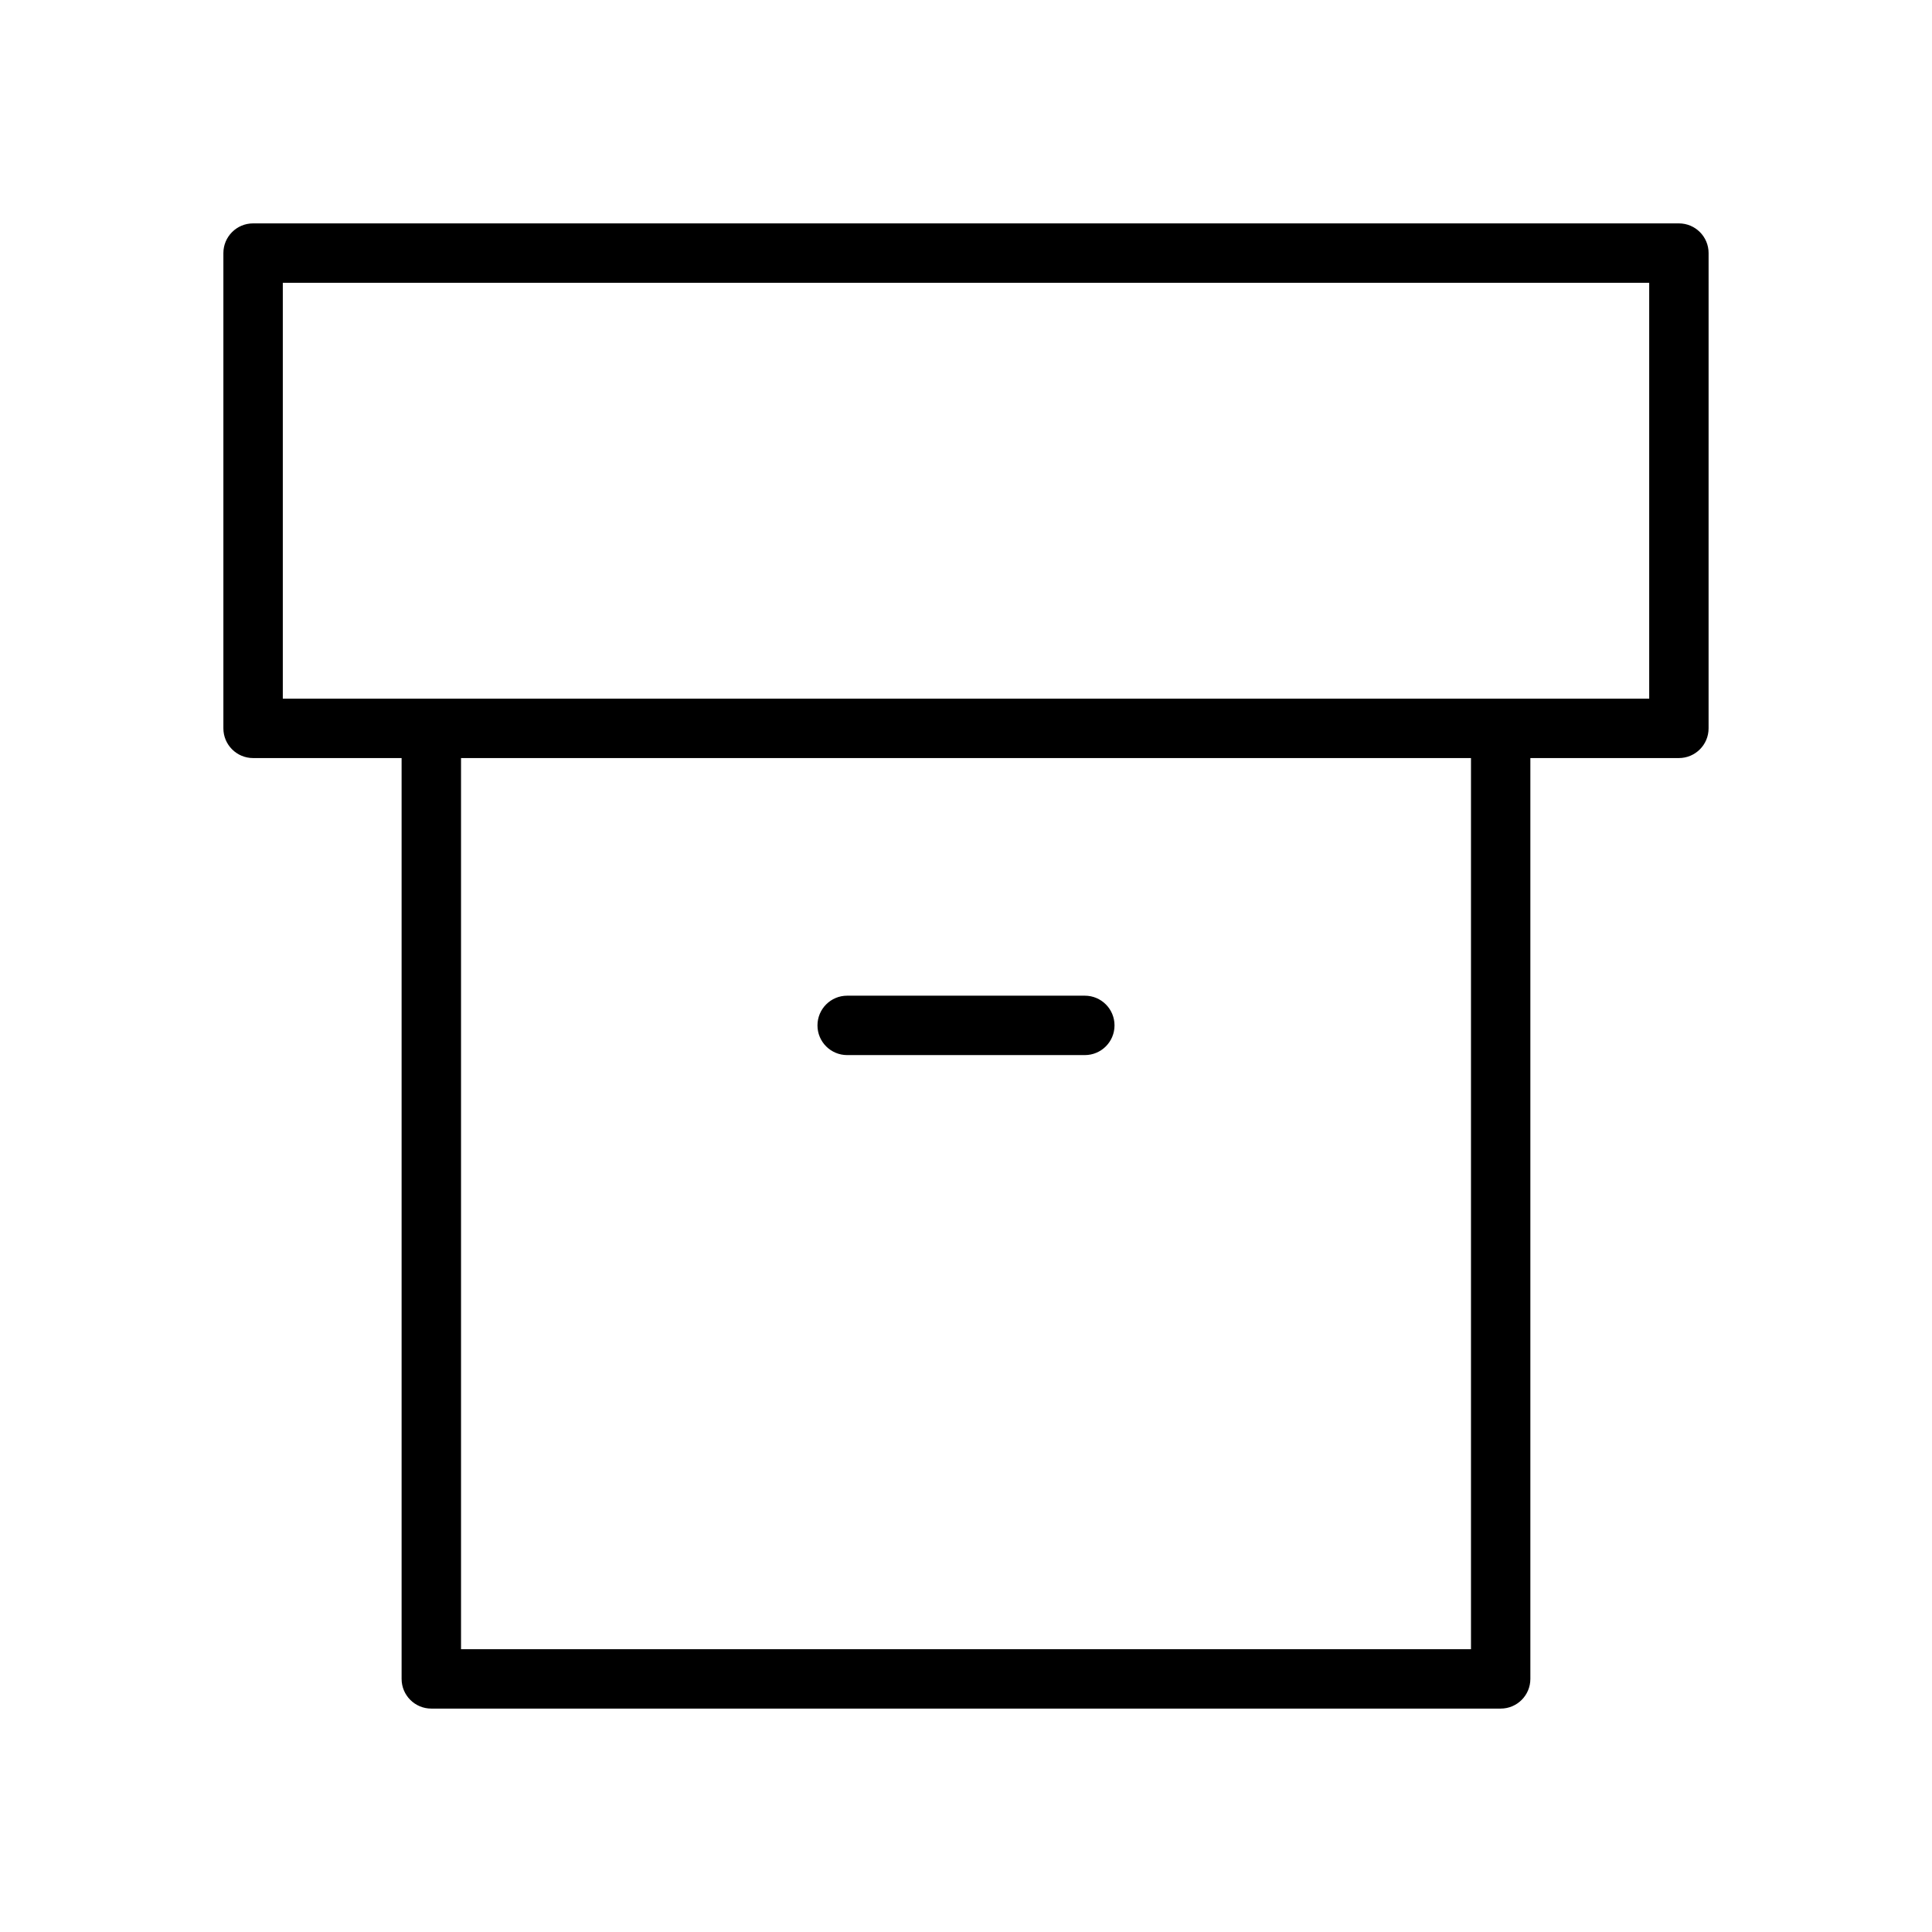 <?xml version="1.0" encoding="UTF-8"?>
<!-- Uploaded to: ICON Repo, www.iconrepo.com, Generator: ICON Repo Mixer Tools -->
<svg fill="#000000" width="800px" height="800px" version="1.1" viewBox="144 144 512 512" xmlns="http://www.w3.org/2000/svg">
 <g>
  <path d="m588.93 203.2h-377.86c-4.348 0-7.871 3.523-7.871 7.871v125.95c0 4.344 3.527 7.871 7.871 7.871h39.359v244.03c0 4.352 3.527 7.871 7.871 7.871h283.39c4.352 0 7.871-3.519 7.871-7.871v-244.03h39.359c4.352 0 7.871-3.527 7.871-7.871l0.004-125.95c0-4.348-3.519-7.871-7.875-7.871zm-55.102 377.86h-267.65v-236.16h267.65zm47.23-251.91h-362.11v-110.21h362.11z"/>
  <path d="m368.51 423.61h62.977c4.352 0 7.871-3.519 7.871-7.871 0-4.352-3.519-7.871-7.871-7.871h-62.977c-4.344 0-7.871 3.519-7.871 7.871-0.004 4.356 3.523 7.871 7.871 7.871z"/>
 </g>
</svg>